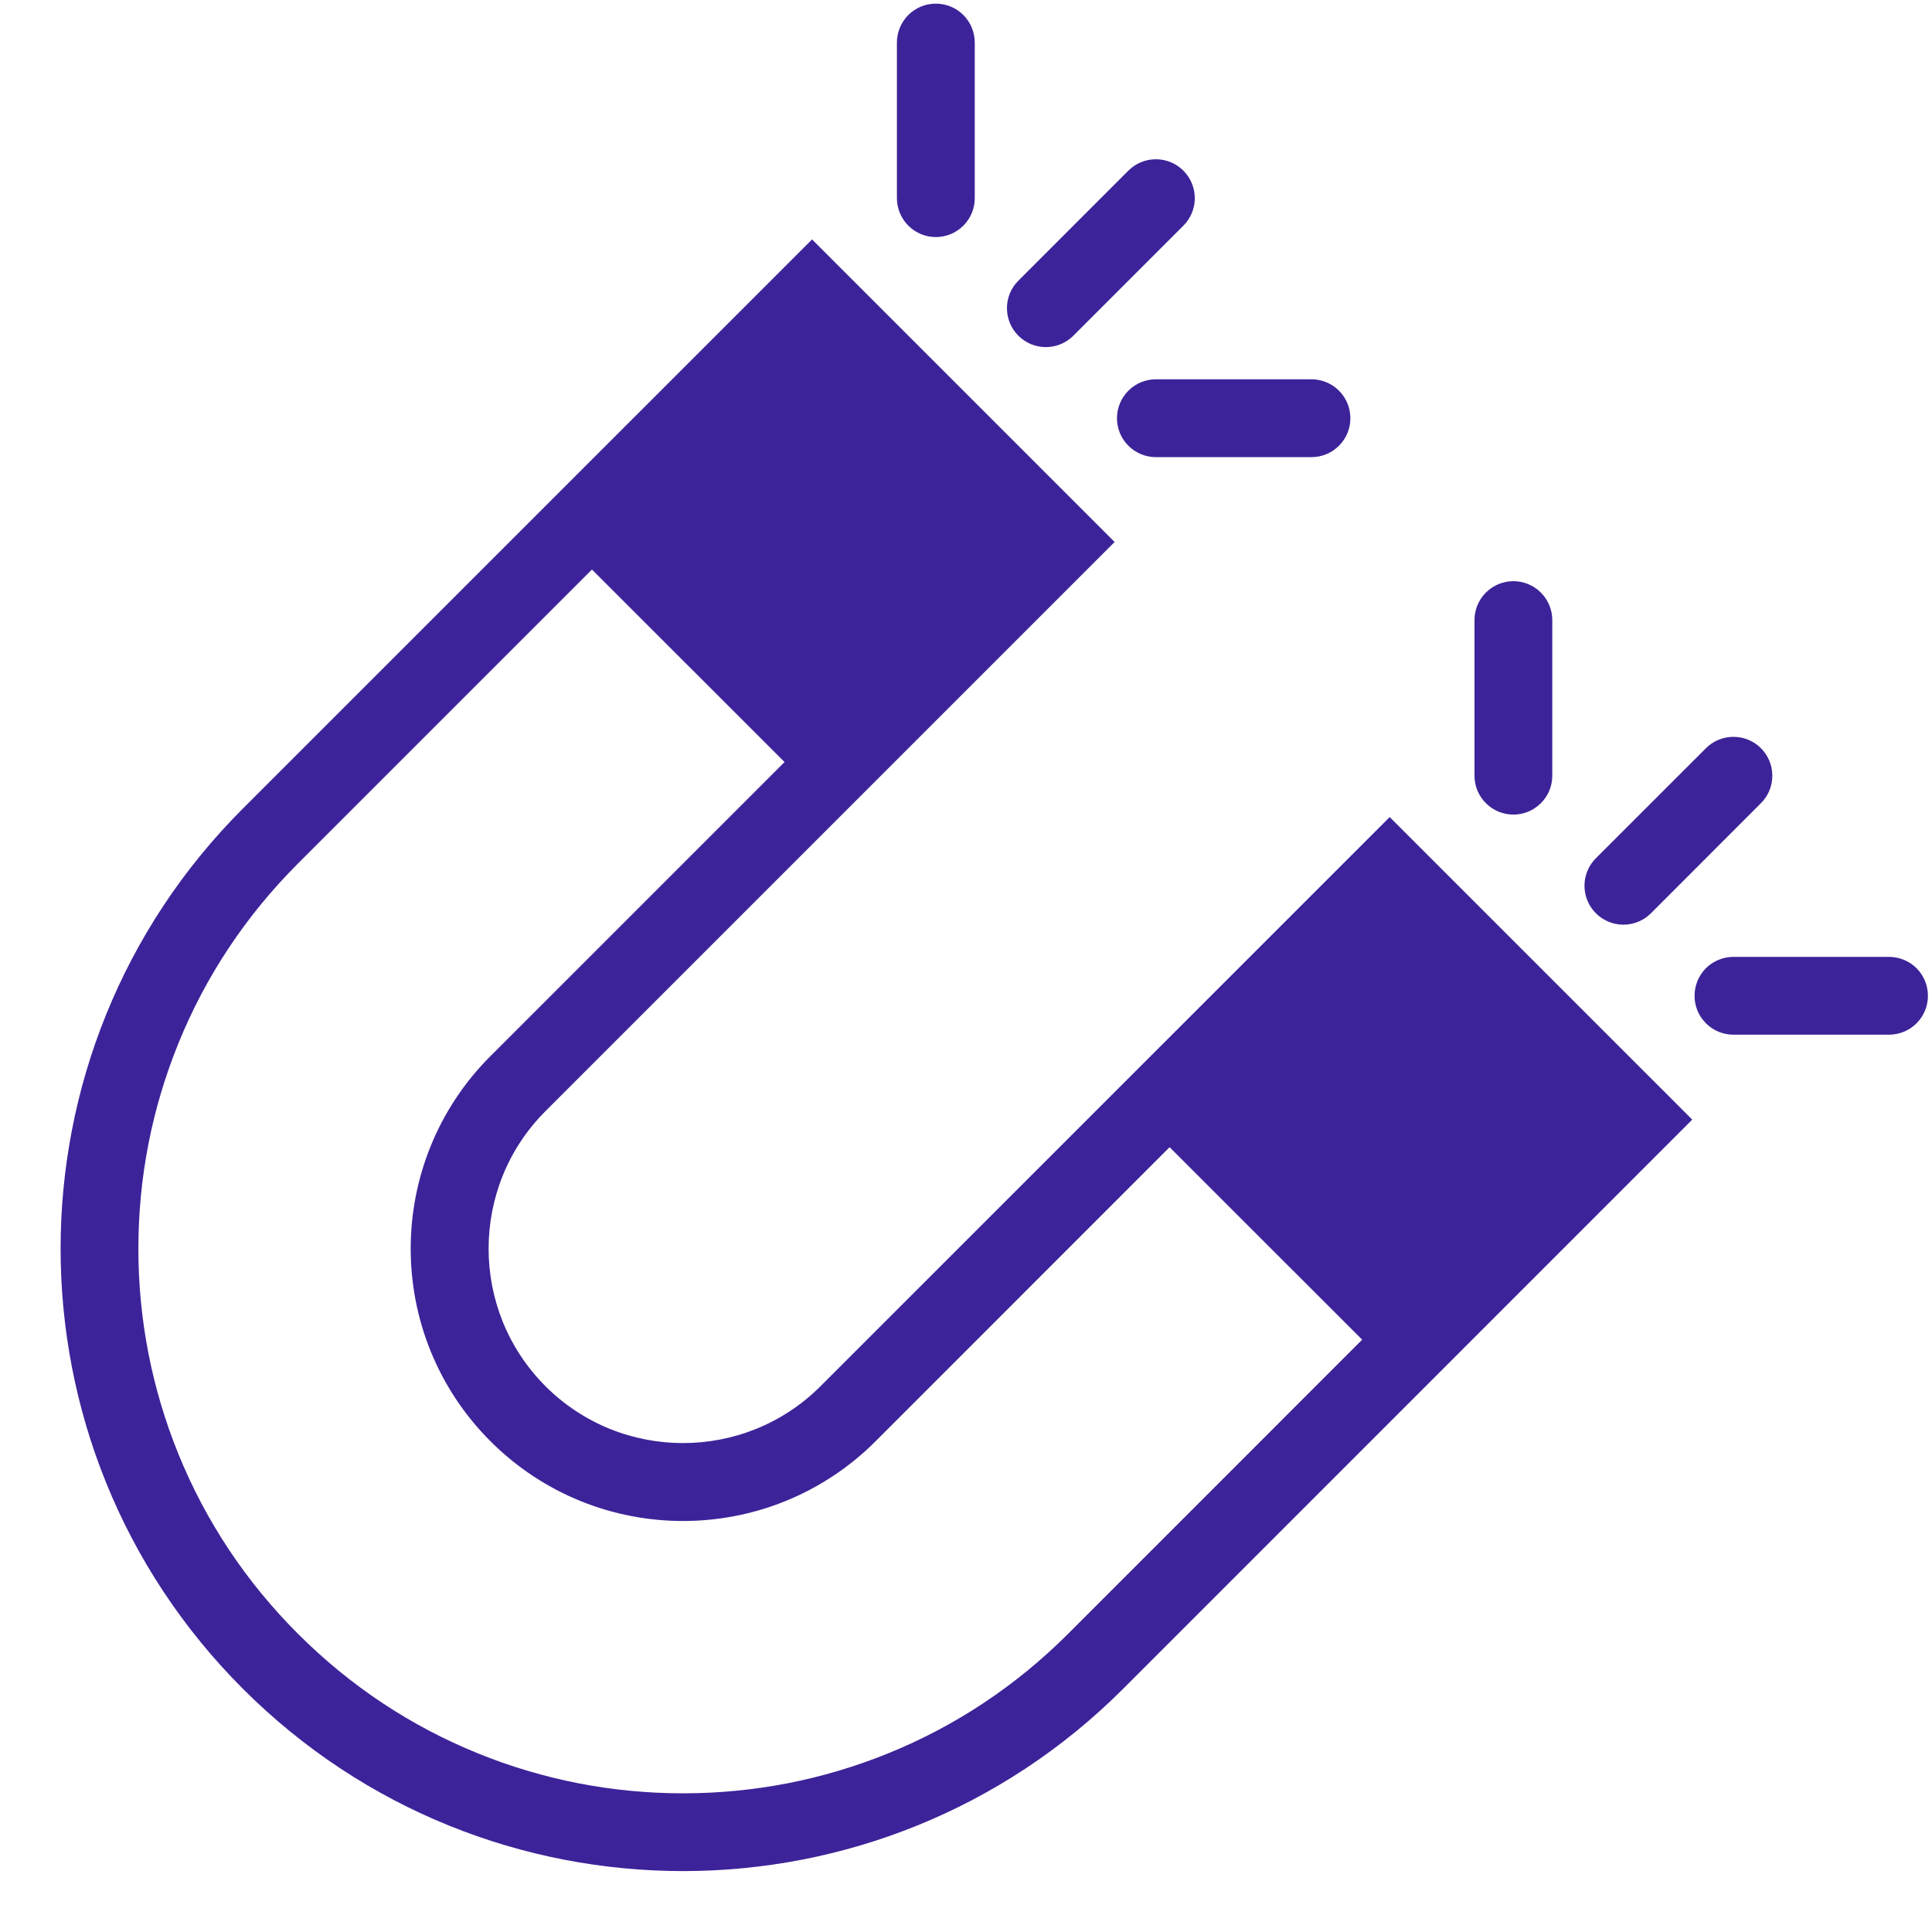 <?xml version="1.0" encoding="UTF-8" standalone="no"?><svg xmlns="http://www.w3.org/2000/svg" xmlns:xlink="http://www.w3.org/1999/xlink" fill="#000000" height="529.7" preserveAspectRatio="xMidYMid meet" version="1" viewBox="-16.6 -1.0 529.7 529.7" width="529.7" zoomAndPan="magnify"><g fill="#3d2399" id="change1_1"><path d="M428.492,252.521c2.953,0,5.609-1.203,7.547-3.125l30.156-30.187c1.938-1.922,3.125-4.594,3.125-7.531 c0-5.891-4.766-10.656-10.656-10.656c-2.953,0-5.625,1.188-7.547,3.125l-30.172,30.156c-1.922,1.938-3.125,4.594-3.125,7.531 C417.82,247.74,422.602,252.521,428.492,252.521z" fill="inherit"/><path d="M508.867,264.459c-2.078-2.062-4.812-3.109-7.547-3.109h-42.656c-2.734,0-5.469,1.047-7.547,3.109 c-4.156,4.188-4.156,10.938,0,15.094c2.078,2.094,4.812,3.125,7.547,3.125h42.641c2.734,0,5.469-1.031,7.562-3.125 C513.023,275.396,513.023,268.646,508.867,264.459z" fill="inherit"/><path d="M405.867,219.209c2.078-2.062,3.125-4.812,3.125-7.531v-42.656c0-2.734-1.047-5.469-3.125-7.547 c-4.172-4.172-10.922-4.172-15.078,0c-2.094,2.078-3.125,4.812-3.125,7.547v42.656c0,2.719,1.031,5.453,3.125,7.531 C394.945,223.381,401.695,223.381,405.867,219.209z" fill="inherit"/><path d="M270.15,94.164c2.937,0,5.608-1.203,7.53-3.125l30.172-30.172c1.922-1.922,3.125-4.594,3.125-7.531 c0-5.891-4.781-10.672-10.672-10.672c-2.938,0-5.609,1.203-7.547,3.125L262.604,75.96c-1.938,1.922-3.125,4.594-3.125,7.531 C259.479,89.398,264.26,94.164,270.15,94.164z" fill="inherit"/><path d="M292.774,106.117c-4.172,4.172-4.172,10.938,0,15.093c2.078,2.078,4.812,3.125,7.547,3.125h42.64 c2.734,0,5.469-1.047,7.547-3.125c4.172-4.156,4.172-10.921,0-15.093c-2.078-2.078-4.812-3.125-7.531-3.125h-42.655 C297.587,102.992,294.853,104.039,292.774,106.117z" fill="inherit"/><path d="M247.526,60.867c2.078-2.078,3.125-4.812,3.125-7.531V10.68c0-2.75-1.047-5.469-3.125-7.562 c-4.172-4.156-10.922-4.156-15.094,0c-2.078,2.094-3.125,4.828-3.125,7.562V53.32c0,2.734,1.047,5.468,3.125,7.546 C236.604,65.039,243.354,65.039,247.526,60.867z" fill="inherit"/><path d="M442.633,301.24v-0.016l-8.594-8.578l-1.75-1.75l-63.875-63.875l0,0l-4-4L208.37,379.053 c-20.797,20.797-54.625,20.797-75.422,0c-20.781-20.781-20.781-54.625,0-75.406l80.625-80.625l0,0l15.094-15.094l0,0l60.327-60.328 l-2.531-2.531l0,0L212.26,70.867l0,0l-6.219-6.219L49.996,220.678l0,0c-66.64,66.64-66.64,174.687,0,241.342 c66.64,66.64,174.702,66.64,241.341,0l156.03-156.046L442.633,301.24z M276.259,446.927 c-14.265,14.266-30.889,25.312-49.389,32.812c-17.891,7.25-36.797,10.938-56.203,10.938s-38.312-3.688-56.203-10.938 c-18.516-7.5-35.124-18.547-49.39-32.812c-14.25-14.249-25.297-30.874-32.797-49.374c-7.25-17.891-10.938-36.812-10.938-56.203 c0-19.406,3.688-38.312,10.938-56.203c7.5-18.5,18.547-35.125,32.797-49.375l80.624-80.625l52.797,52.781l-80.625,80.625 c-29.156,29.156-29.156,76.438,0,105.594s76.438,29.156,105.594,0l80.608-80.625l52.796,52.781L276.259,446.927z" fill="inherit"/></g></svg>